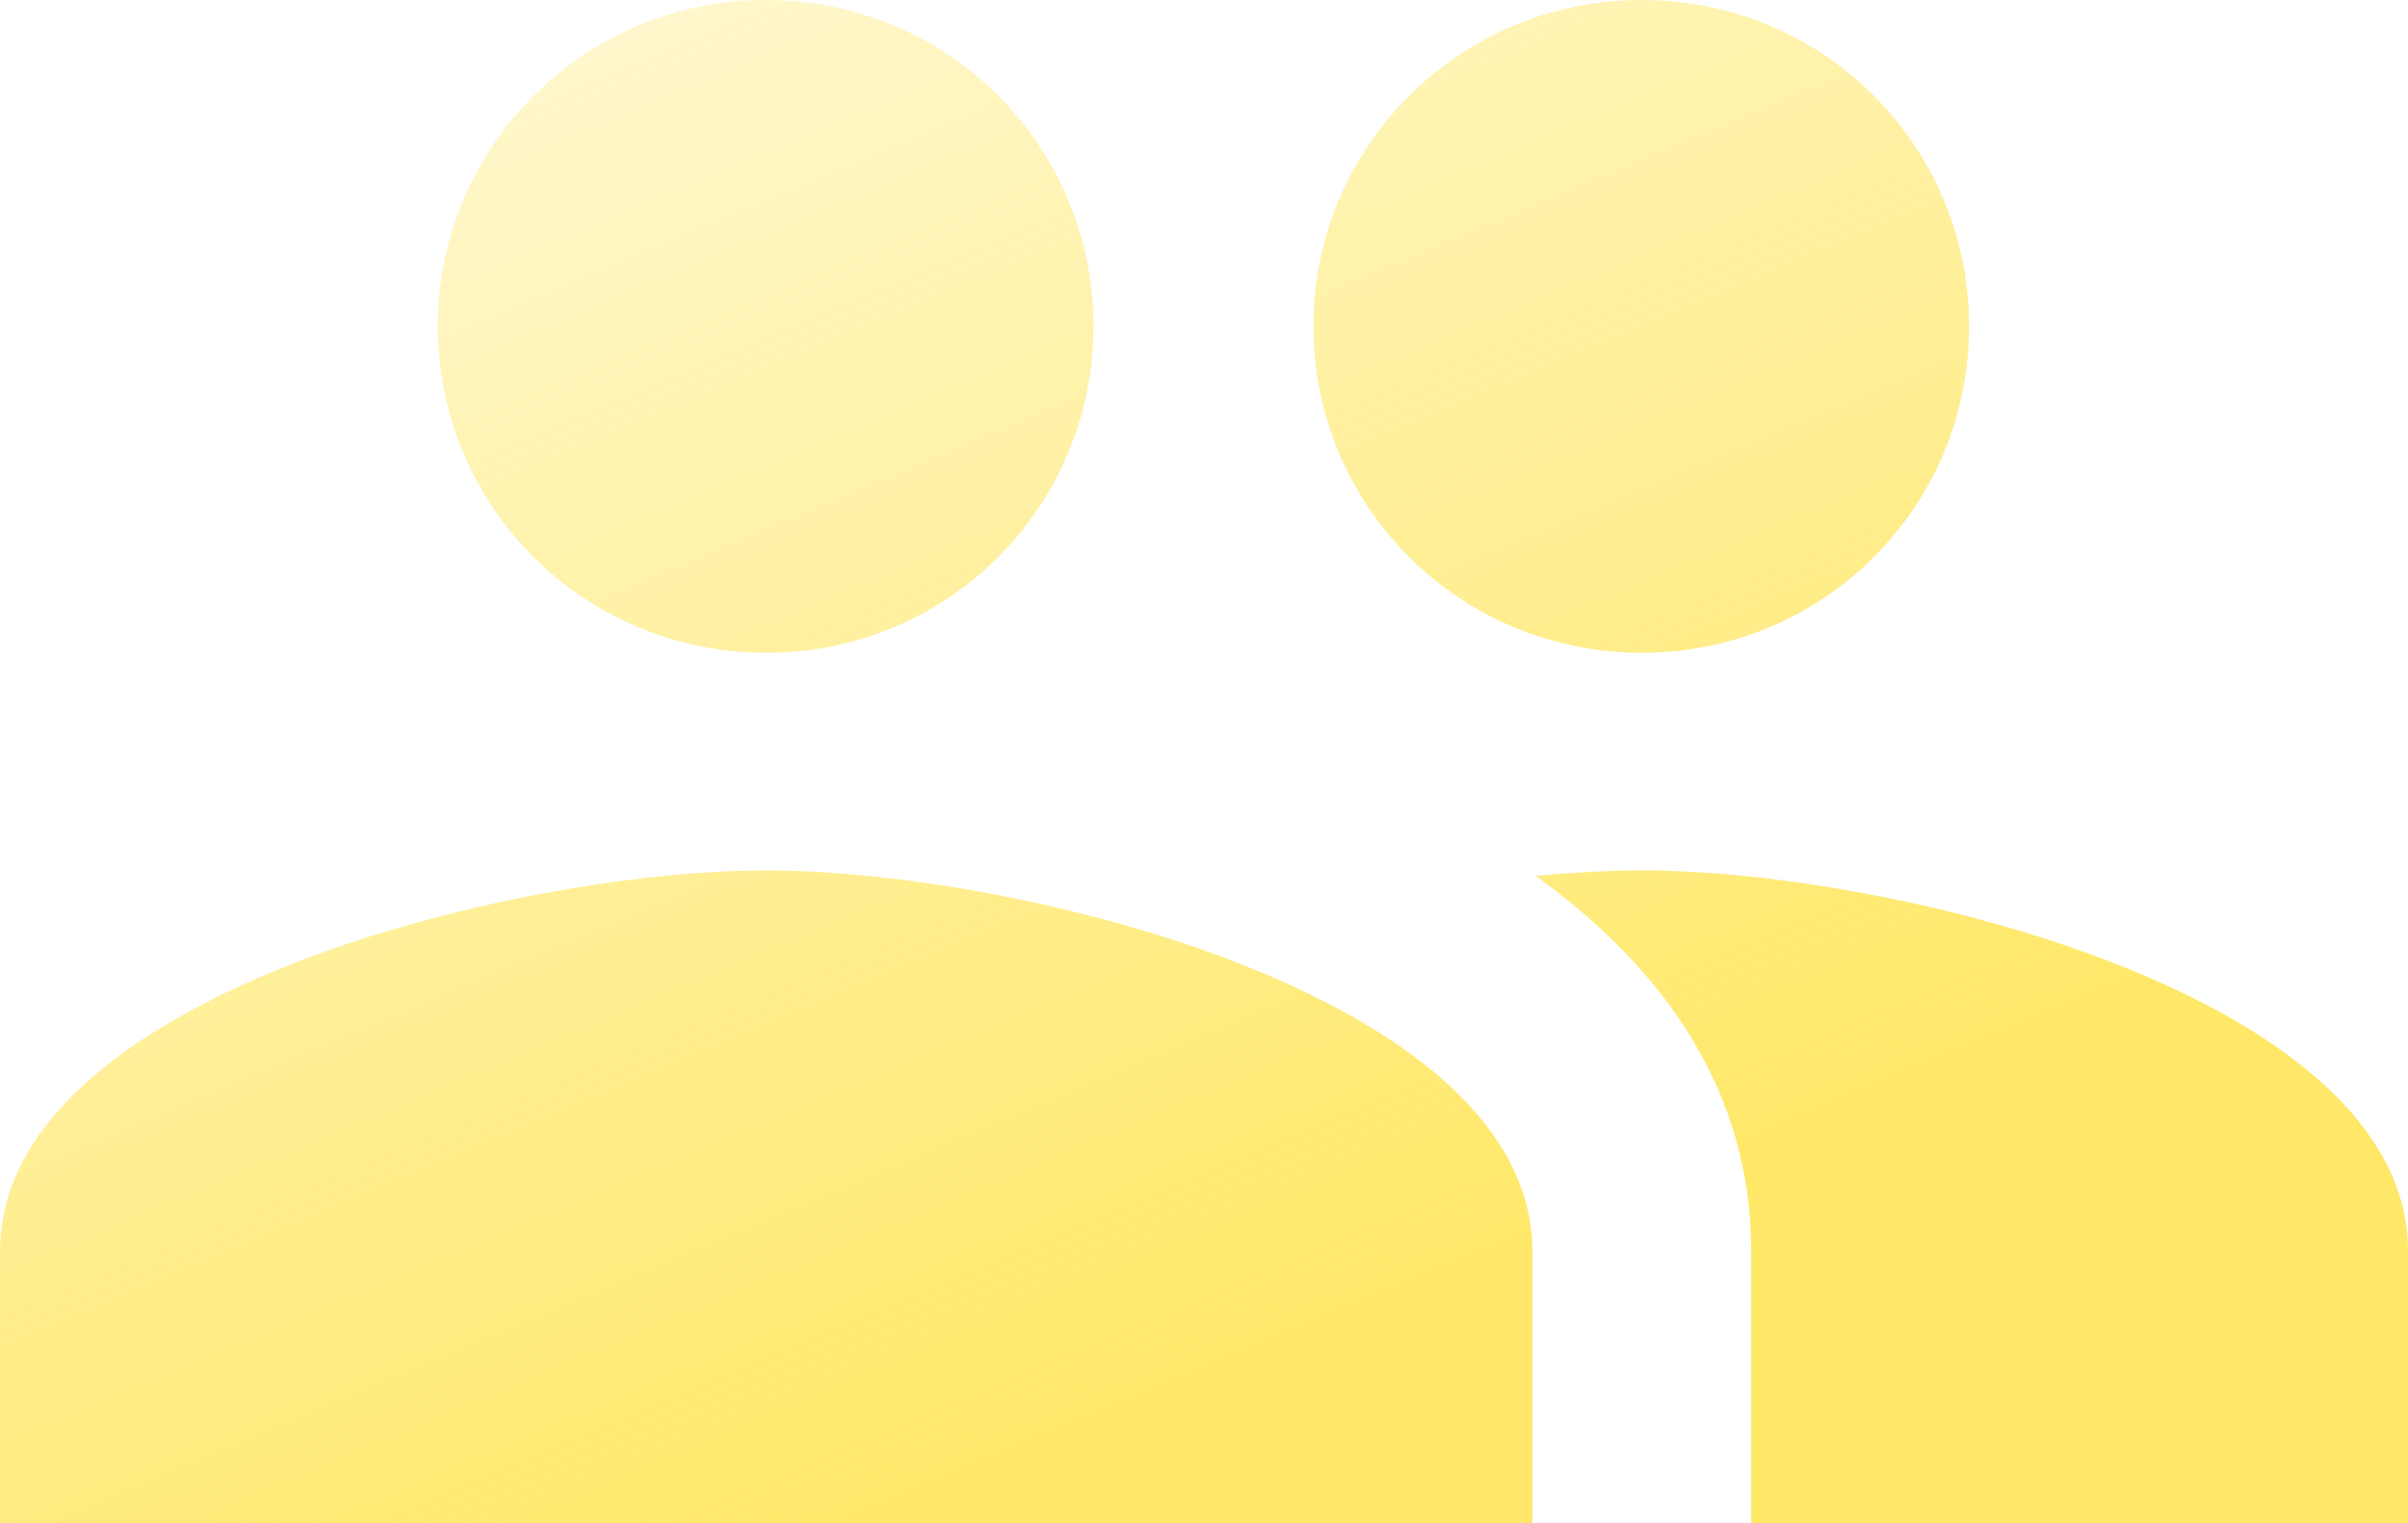 <svg width="117" height="74" viewBox="0 0 117 74" fill="none" xmlns="http://www.w3.org/2000/svg">
<path d="M79.773 31.714C88.601 31.714 95.674 24.631 95.674 15.857C95.674 7.083 88.601 0 79.773 0C70.945 0 63.818 7.083 63.818 15.857C63.818 24.631 70.945 31.714 79.773 31.714ZM37.227 31.714C46.056 31.714 53.129 24.631 53.129 15.857C53.129 7.083 46.056 0 37.227 0C28.399 0 21.273 7.083 21.273 15.857C21.273 24.631 28.399 31.714 37.227 31.714ZM37.227 42.286C24.836 42.286 0 48.47 0 60.786V74H74.454V60.786C74.454 48.47 49.619 42.286 37.227 42.286ZM79.773 42.286C78.231 42.286 76.475 42.391 74.614 42.55C80.783 46.99 85.091 52.963 85.091 60.786V74H117V60.786C117 48.47 92.164 42.286 79.773 42.286Z" fill="url(#paint0_linear_515_3000)"/>
<defs>
<linearGradient id="paint0_linear_515_3000" x1="169.604" y1="83.417" x2="110.01" y2="-57.841" gradientUnits="userSpaceOnUse">
<stop offset="0.38" stop-color="#FFDE28" stop-opacity="0.7"/>
<stop offset="0.989" stop-color="#FFDE28" stop-opacity="0.1"/>
</linearGradient>
</defs>
</svg>
